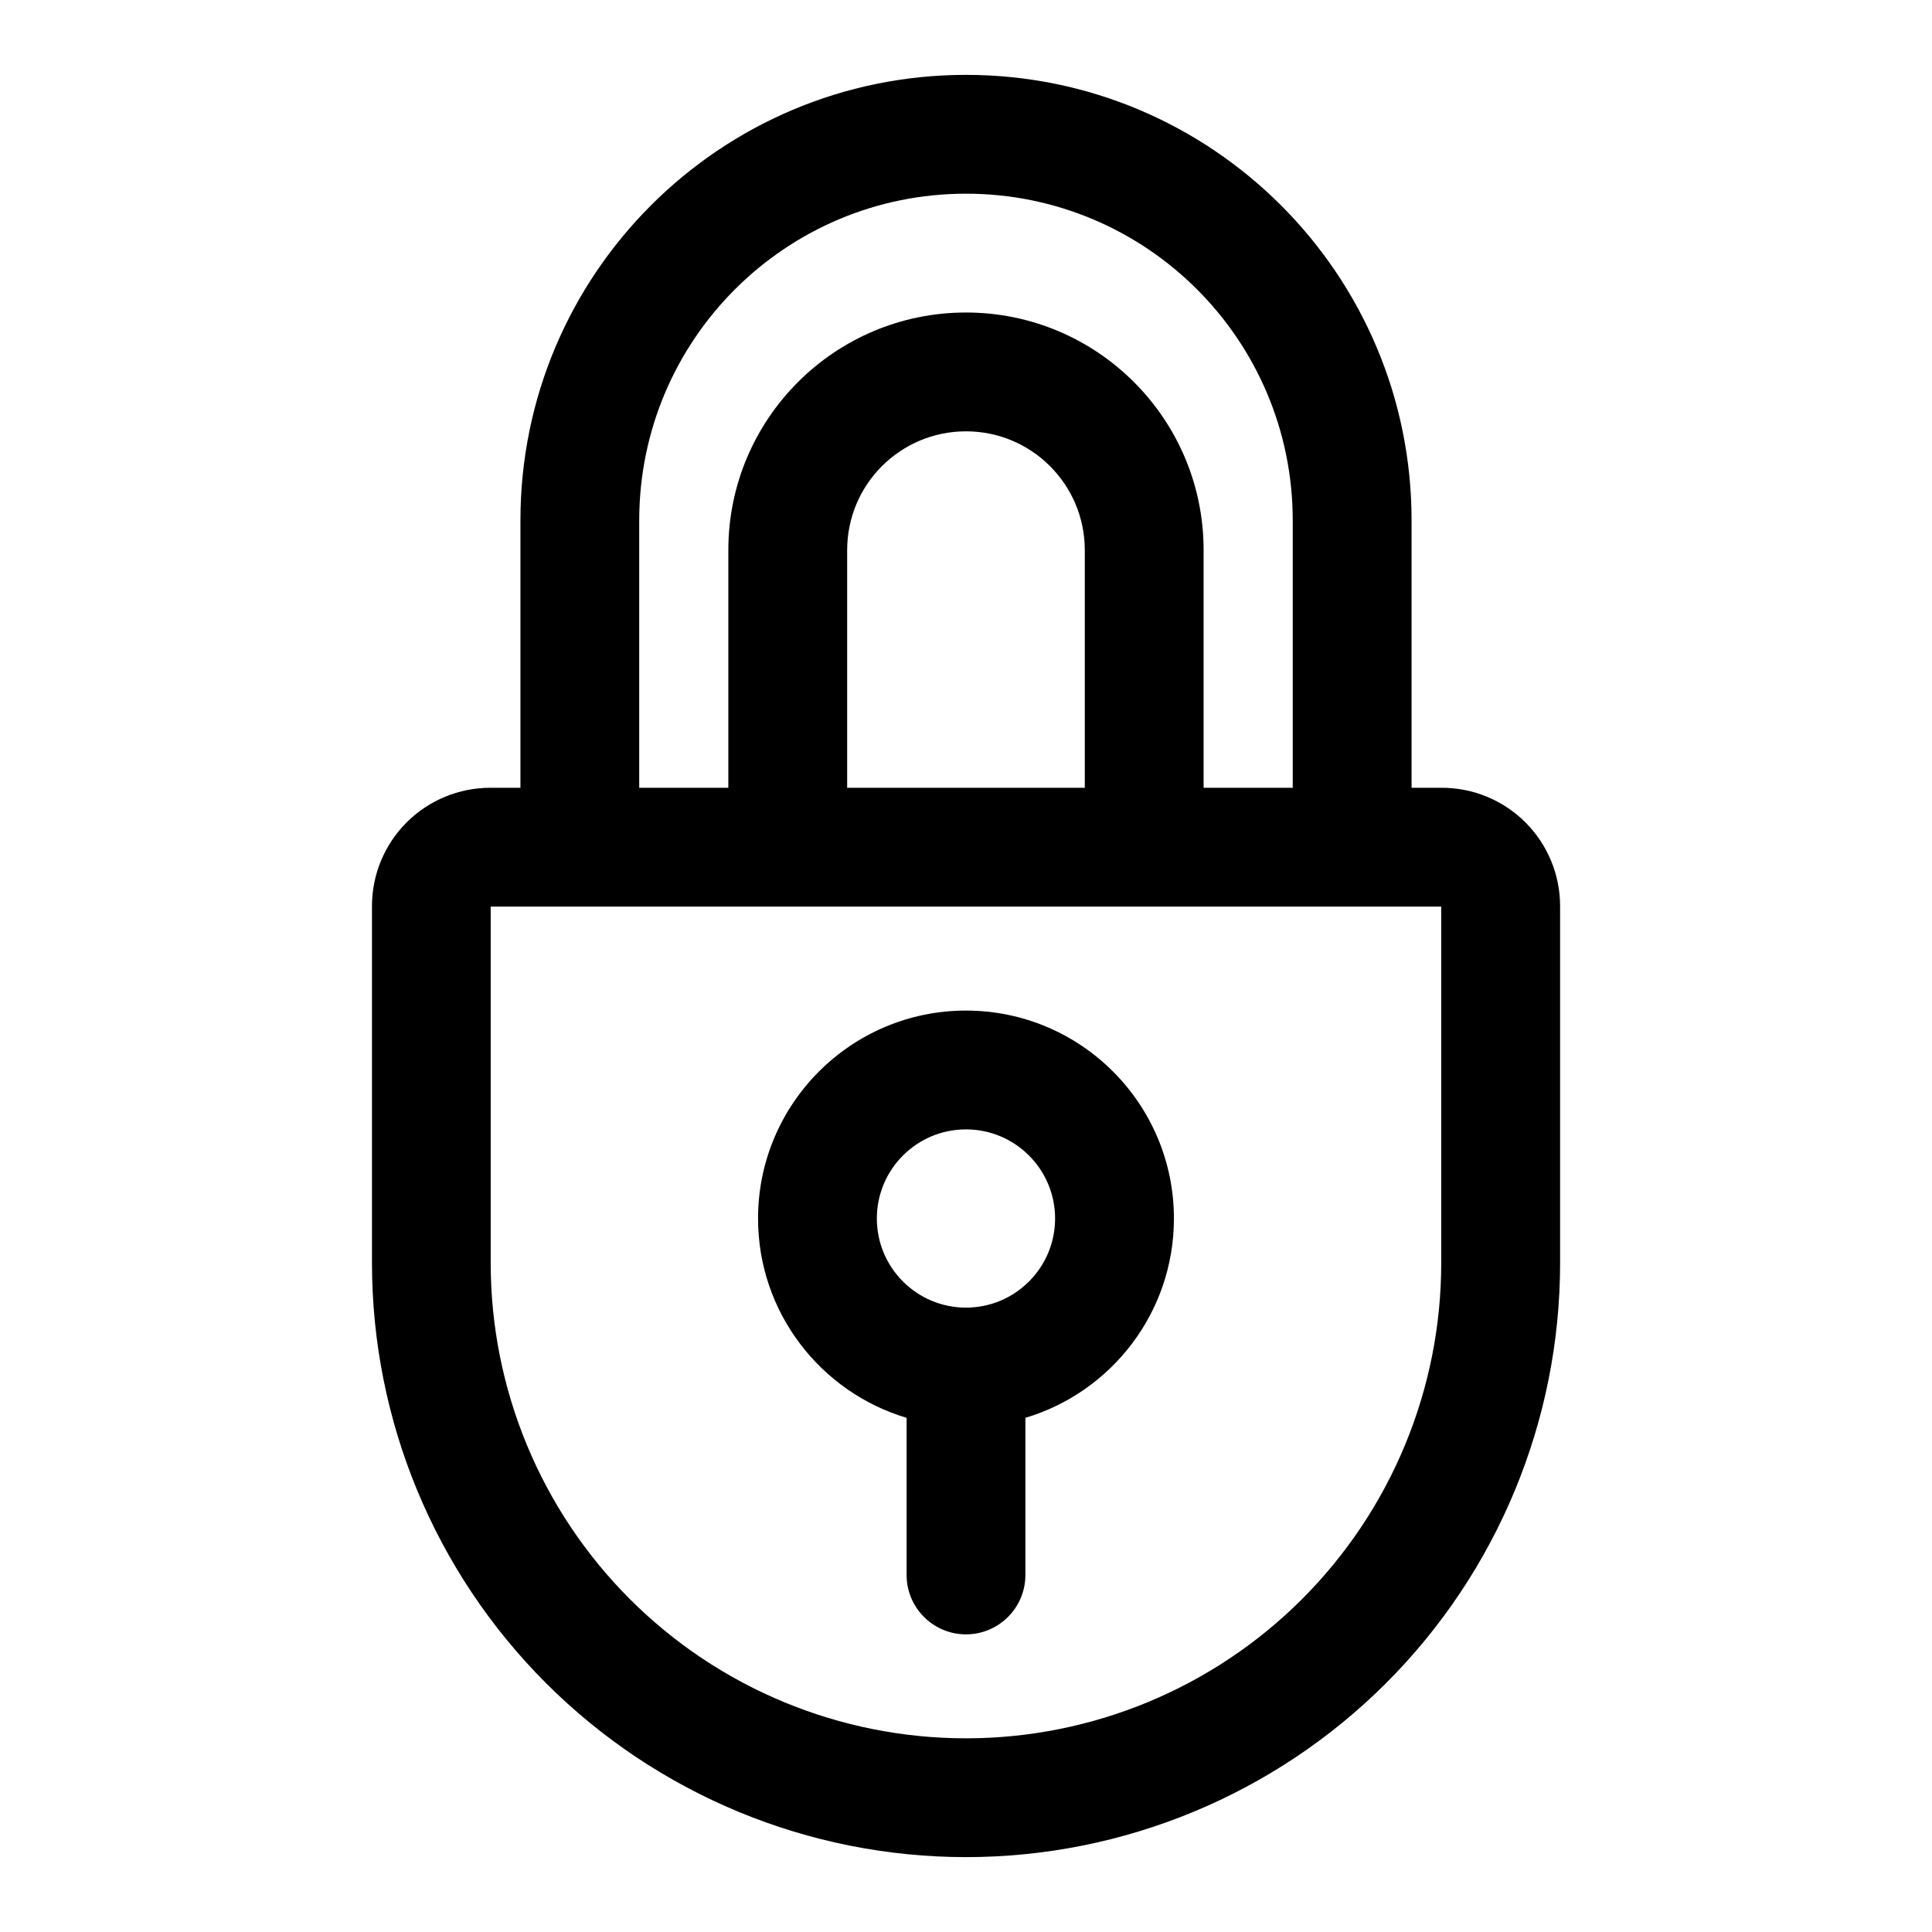 <?xml version="1.0" encoding="UTF-8"?>
<!-- Uploaded to: SVG Repo, www.svgrepo.com, Generator: SVG Repo Mixer Tools -->
<svg fill="#000000" width="800px" height="800px" version="1.1" viewBox="144 144 512 512" xmlns="http://www.w3.org/2000/svg">
 <path d="m281.92 352.77v-70.848c0-65.211 52.867-118.08 118.08-118.08v15.742-15.742c65.211 0 118.08 52.867 118.08 118.08v70.848h8.031c8.297 0 16.281 3.305 22.152 9.18 5.871 5.871 9.18 13.855 9.18 22.152v94.621c0 41.754-16.594 81.805-46.113 111.32s-69.574 46.113-111.32 46.113v-15.742 15.742c-41.754 0-81.805-16.594-111.32-46.113-29.52-29.52-46.113-69.574-46.113-111.32v-94.621c0-8.297 3.305-16.281 9.18-22.152 5.871-5.871 13.855-9.18 22.152-9.18h8.031zm244.03 31.488h-251.91v94.465c0 33.41 13.273 65.449 36.887 89.062 23.617 23.617 55.656 36.887 89.062 36.887v15.742-15.742c33.41 0 65.449-13.273 89.062-36.887 23.617-23.617 36.887-55.656 36.887-89.062v-94.465zm-141.7 135.48c-22.75-6.785-39.359-27.883-39.359-52.82 0-30.418 24.688-55.105 55.105-55.105s55.105 24.688 55.105 55.105c0 24.938-16.609 46.035-39.359 52.82v41.645c0 8.691-7.055 15.742-15.742 15.742-8.691 0-15.742-7.055-15.742-15.742v-41.645zm15.742-76.438c13.035 0 23.617 10.578 23.617 23.617 0 13.035-10.578 23.617-23.617 23.617-13.035 0-23.617-10.578-23.617-23.617 0-13.035 10.578-23.617 23.617-23.617zm62.977-90.527h23.617v-70.848c0-47.832-38.762-86.594-86.594-86.594v-15.742 15.742c-47.832 0-86.594 38.762-86.594 86.594v70.848h23.617v-62.977c0-34.777 28.199-62.977 62.977-62.977v15.742-15.742c34.777 0 62.977 28.199 62.977 62.977zm-31.488-62.977c0-17.398-14.09-31.488-31.488-31.488v-15.742 15.742c-17.398 0-31.488 14.09-31.488 31.488v62.977h62.977z" fill-rule="evenodd"/>
</svg>